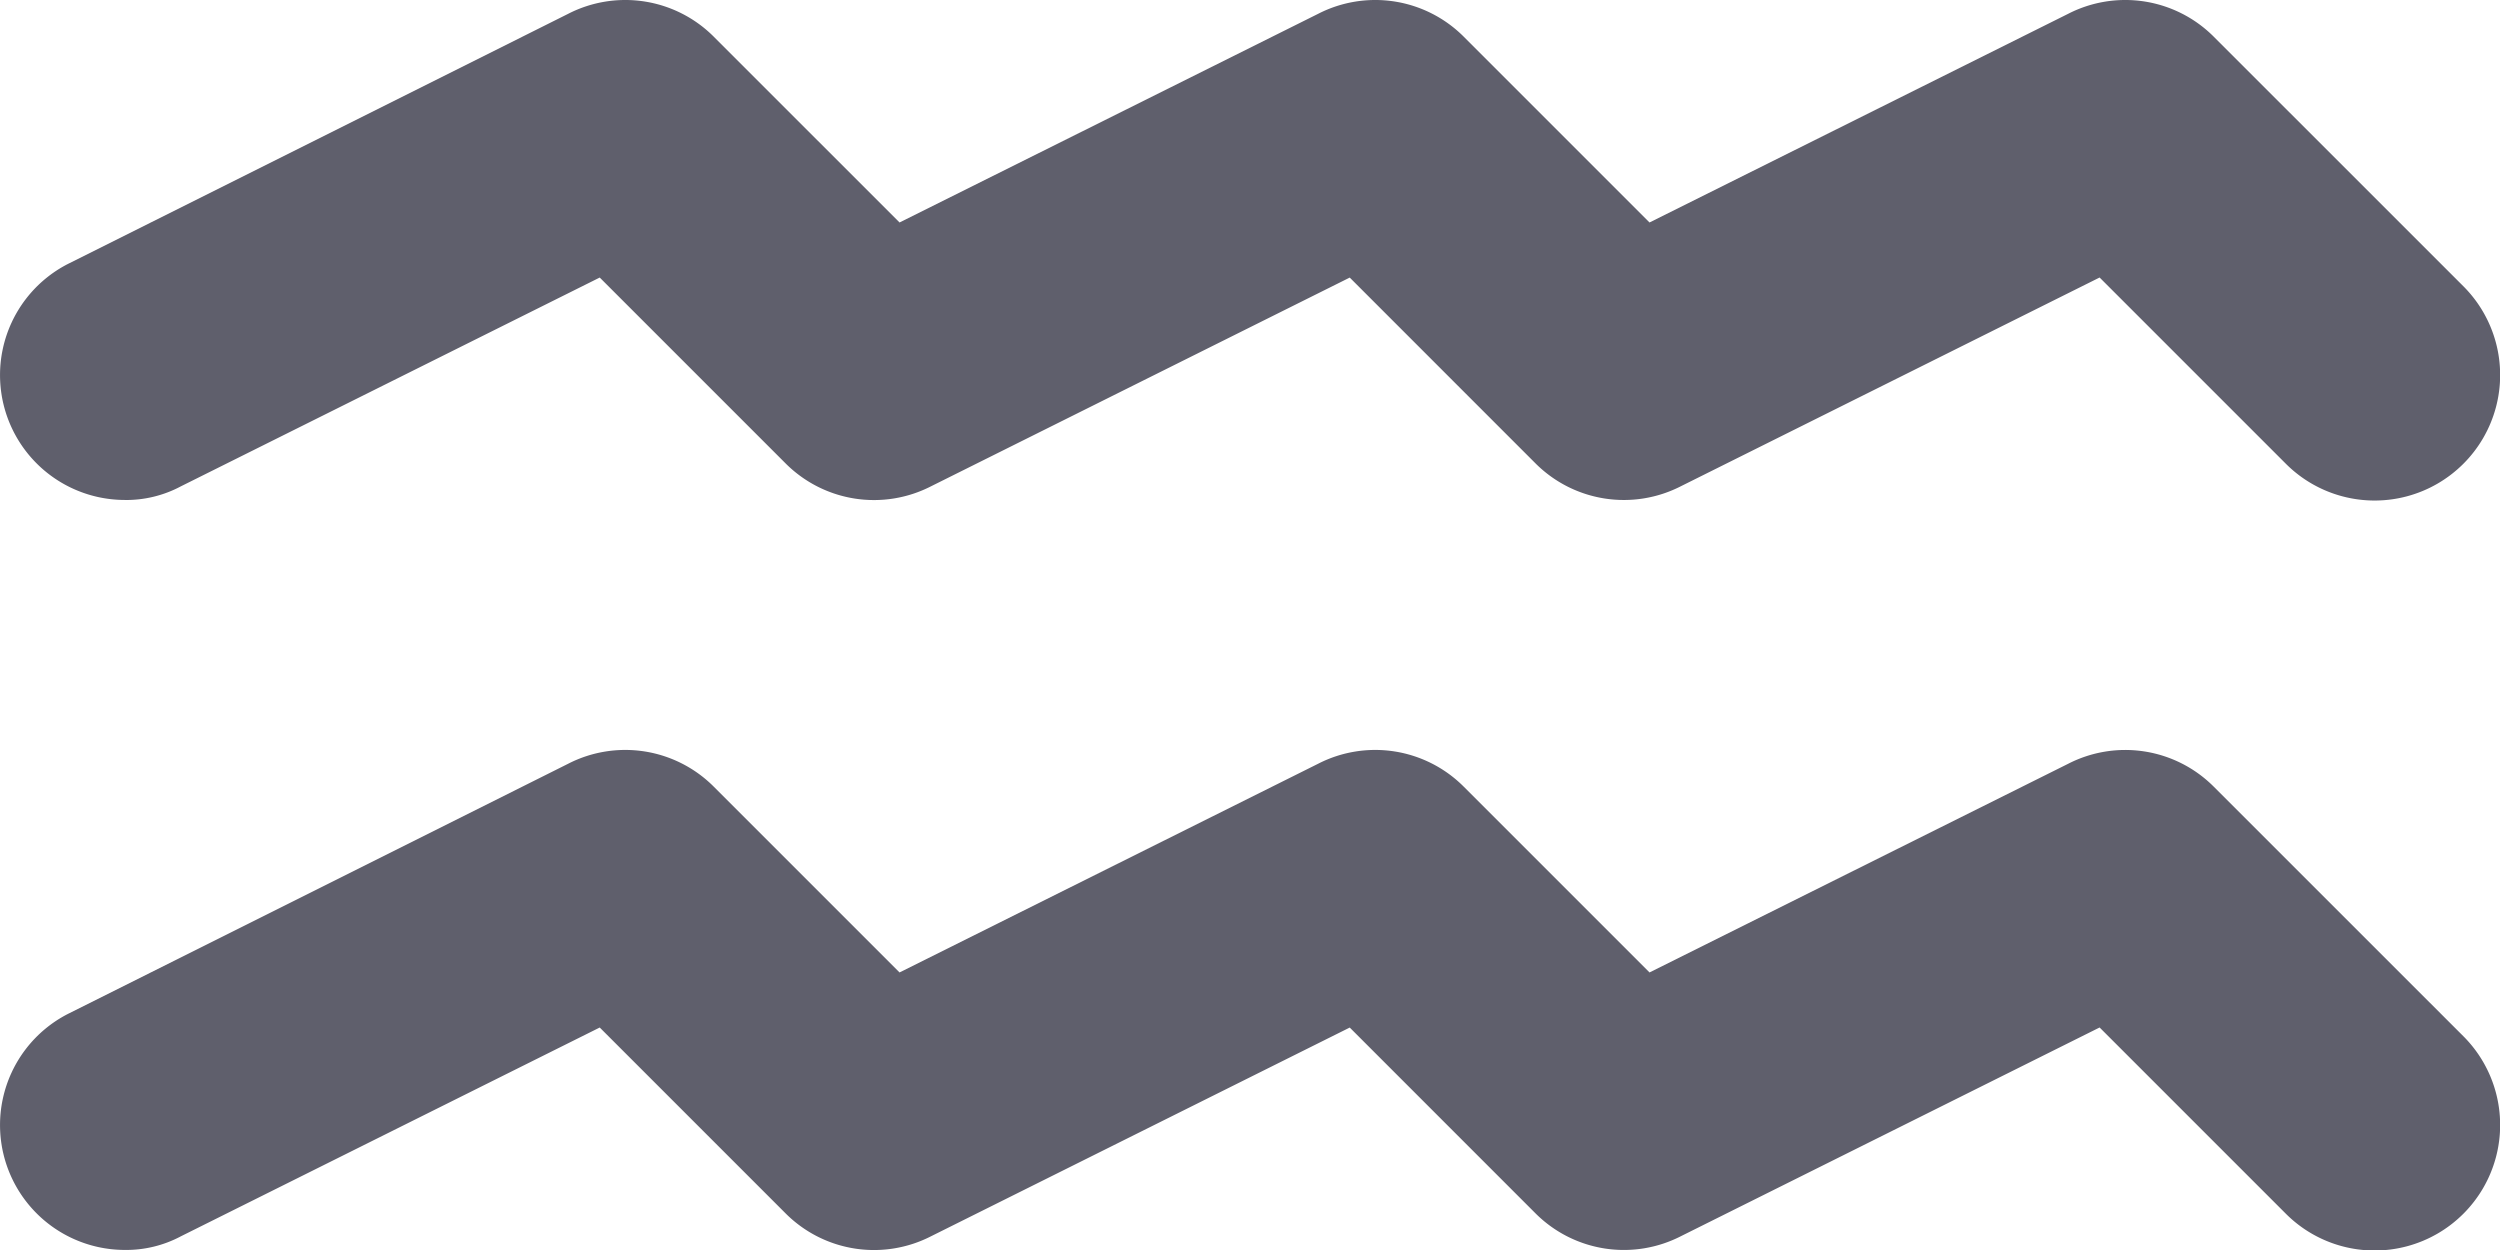 <svg id="noun_Aquarius_3188600" xmlns="http://www.w3.org/2000/svg" width="74.546" height="37.287" viewBox="0 0 74.546 37.287">
  <g id="_01" data-name="01" transform="translate(0 0)">
    <path id="Path_266" data-name="Path 266" d="M5.718,21.909A3.466,3.466,0,0,0,7.4,21.5l12.486-6.224,5.554,5.554a3.727,3.727,0,0,0,4.324.671l12.486-6.224L47.8,20.828a3.727,3.727,0,0,0,4.324.671l12.486-6.224,5.554,5.554a3.742,3.742,0,1,0,5.293-5.293L68,8.081a3.727,3.727,0,0,0-4.324-.671L51.189,13.634,45.636,8.081a3.727,3.727,0,0,0-4.324-.671L28.826,13.634,23.273,8.081a3.727,3.727,0,0,0-4.324-.671L4.041,14.864a3.724,3.724,0,0,0,1.677,7.044Z" transform="translate(-2.003 -7)" fill="#5f5f6c"/>
    <path id="Path_267" data-name="Path 267" d="M68,14.081a3.727,3.727,0,0,0-4.324-.671L51.189,19.634l-5.554-5.554a3.727,3.727,0,0,0-4.324-.671L28.826,19.634l-5.554-5.554a3.727,3.727,0,0,0-4.324-.671L4.041,20.864a3.724,3.724,0,0,0,1.677,7.044A3.466,3.466,0,0,0,7.4,27.5l12.486-6.224,5.554,5.554a3.727,3.727,0,0,0,4.324.671l12.486-6.224L47.8,26.828a3.727,3.727,0,0,0,4.324.671l12.486-6.224,5.554,5.554a3.742,3.742,0,1,0,5.293-5.293Z" transform="translate(-2.003 9.363)" fill="#5f5f6c"/>
  </g>
</svg>
